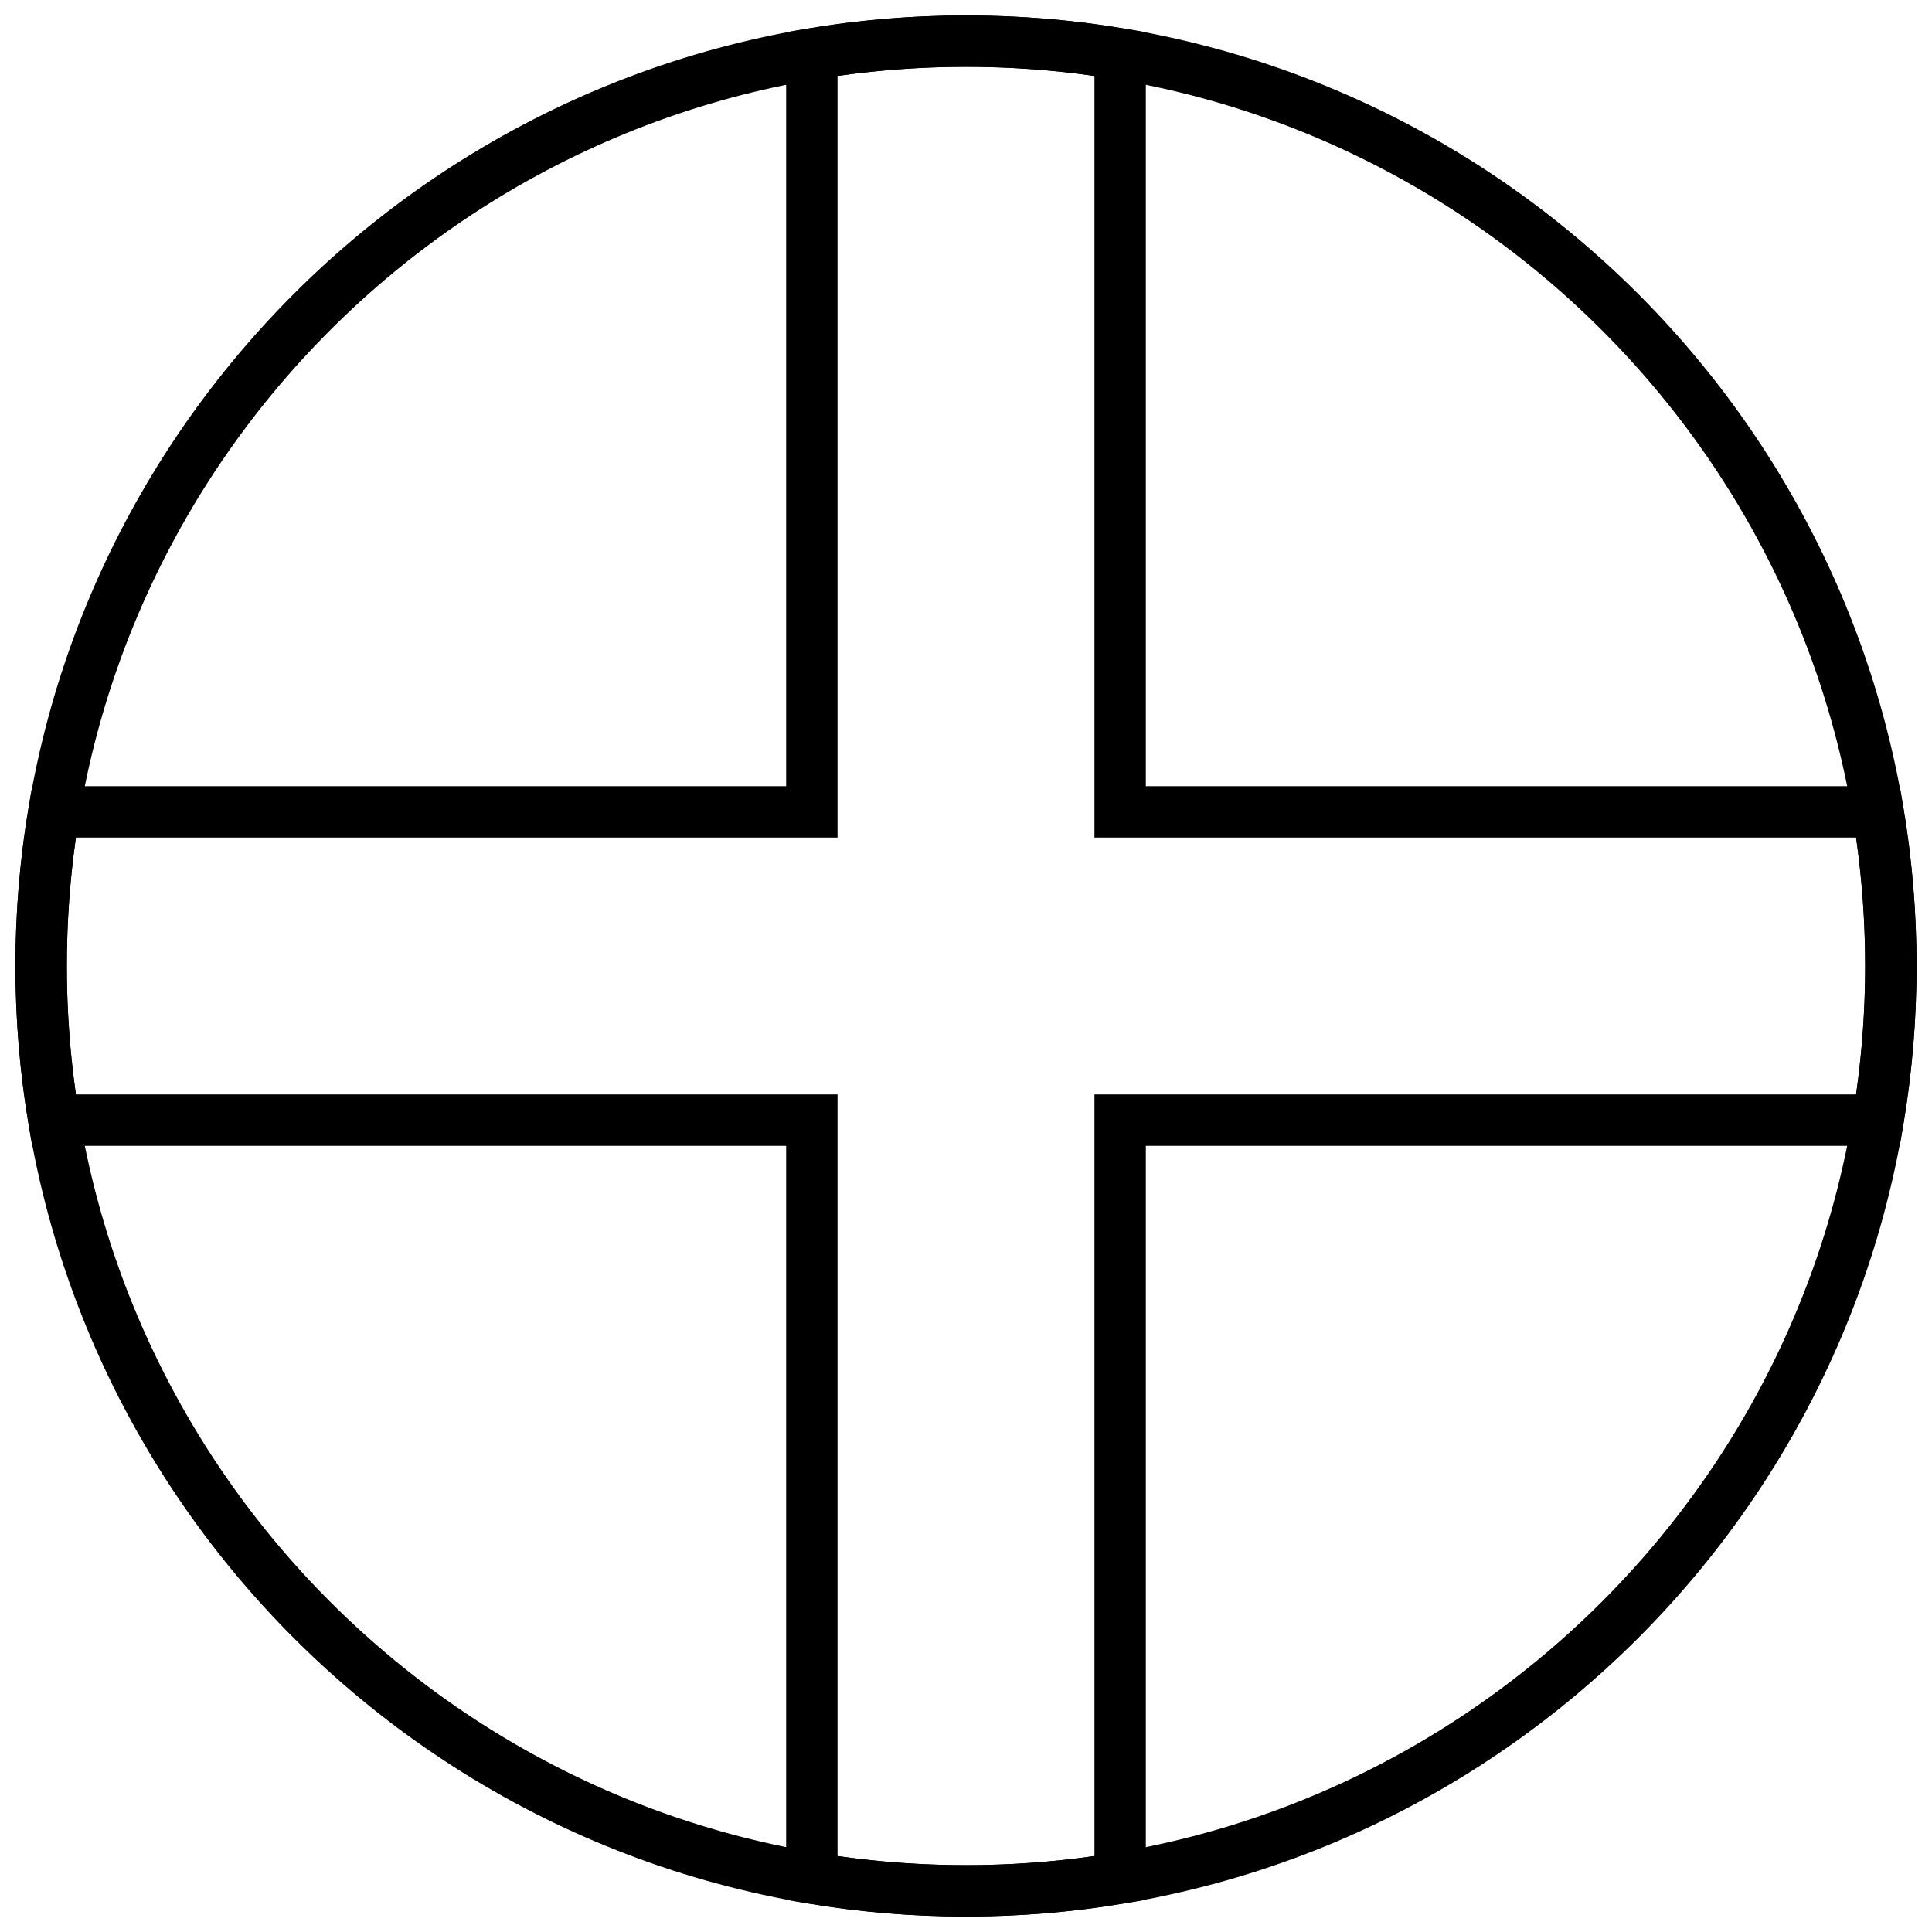 <?xml version="1.0" encoding="UTF-8"?>
<!-- Uploaded to: SVG Repo, www.svgrepo.com, Generator: SVG Repo Mixer Tools -->
<svg width="800px" height="800px" version="1.1" viewBox="144 144 512 512" xmlns="http://www.w3.org/2000/svg">
 <defs>
  <clipPath id="a">
   <path d="m148.09 148.09h503.81v503.81h-503.81z"/>
  </clipPath>
 </defs>
 <g clip-path="url(#a)">
  <path d="m434.04 365.96v-201.84c-11.203-1.602-22.57-2.41-34.039-2.41-11.473 0-22.84 0.809-34.043 2.41v201.84h-201.84c-1.602 11.203-2.41 22.57-2.41 34.043 0 11.469 0.809 22.836 2.41 34.039h201.84v201.84c11.203 1.602 22.57 2.41 34.043 2.41 11.469 0 22.836-0.809 34.039-2.41v-201.84h201.84c1.602-11.203 2.41-22.57 2.41-34.039 0-11.473-0.809-22.84-2.41-34.043zm13.617-13.617h199.81l0.953 5.684c2.312 13.781 3.481 27.805 3.481 41.977 0 14.168-1.168 28.195-3.481 41.973l-0.953 5.684h-199.81v199.81l-5.684 0.953c-13.777 2.312-27.805 3.481-41.973 3.481-14.172 0-28.195-1.168-41.977-3.481l-5.684-0.953v-199.81h-199.81l-0.953-5.684c-2.312-13.777-3.484-27.805-3.484-41.973 0-14.172 1.172-28.195 3.484-41.977l0.953-5.684h199.81v-199.81l5.684-0.953c13.781-2.312 27.805-3.484 41.977-3.484 14.168 0 28.195 1.172 41.973 3.484l5.684 0.953z"/>
  <path d="m400 651.9c-139.12 0-251.91-112.78-251.91-251.9 0-139.12 112.78-251.91 251.91-251.91 139.12 0 251.9 112.78 251.9 251.91 0 139.12-112.78 251.9-251.9 251.9zm0-13.617c131.6 0 238.29-106.68 238.29-238.29 0-131.61-106.68-238.29-238.29-238.29-131.61 0-238.29 106.68-238.29 238.29 0 131.6 106.68 238.29 238.29 238.29z"/>
 </g>
</svg>